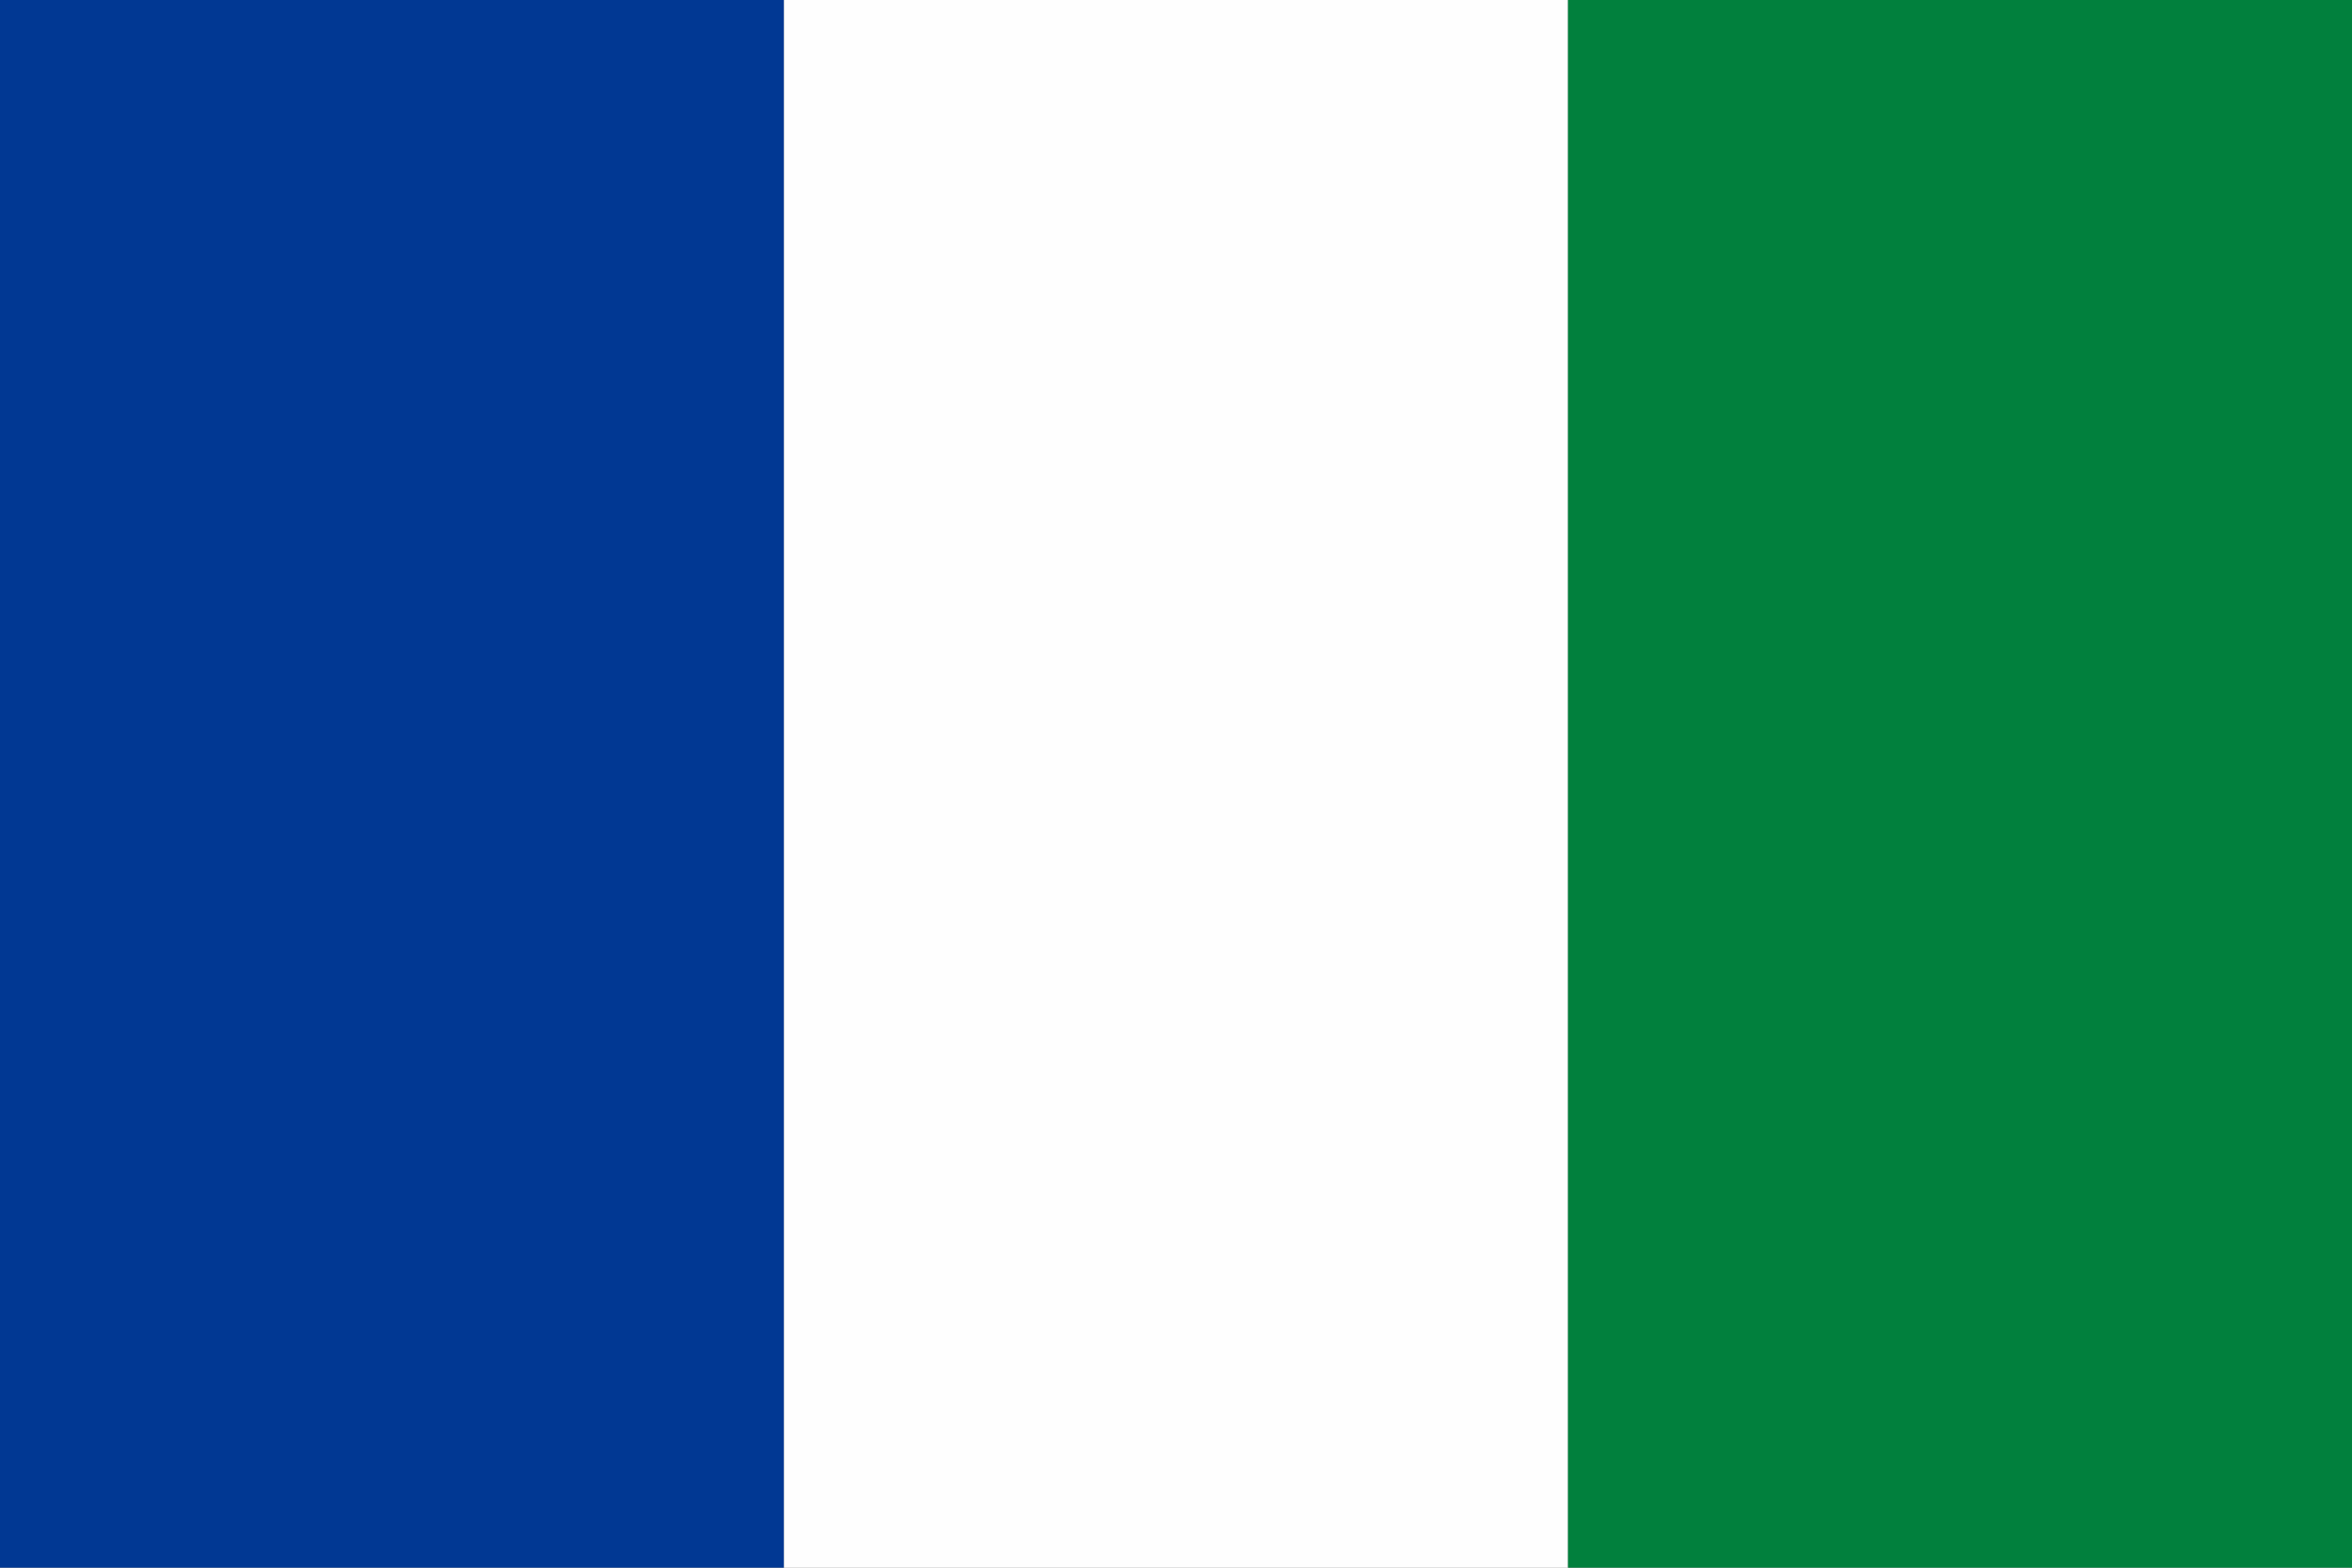 <svg width="750" height="500" xmlns="http://www.w3.org/2000/svg"><rect width="100%" height="100%" fill="#808080" stroke="none"/><path style="opacity:.99;fill:#003893;fill-opacity:1;stroke:none;stroke-width:.354;stroke-miterlimit:4;stroke-dasharray:none;stroke-opacity:1" d="M0 0h250v500H0z"/><path style="opacity:.99;fill:#fff;fill-opacity:1;stroke:none;stroke-width:.354;stroke-miterlimit:4;stroke-dasharray:none;stroke-opacity:1" d="M250 0h250v500H250z"/><path style="opacity:.99;fill:#00803d;fill-opacity:1;stroke:none;stroke-width:.354;stroke-miterlimit:4;stroke-dasharray:none;stroke-opacity:1" d="M500 0h250v500H500z"/></svg>